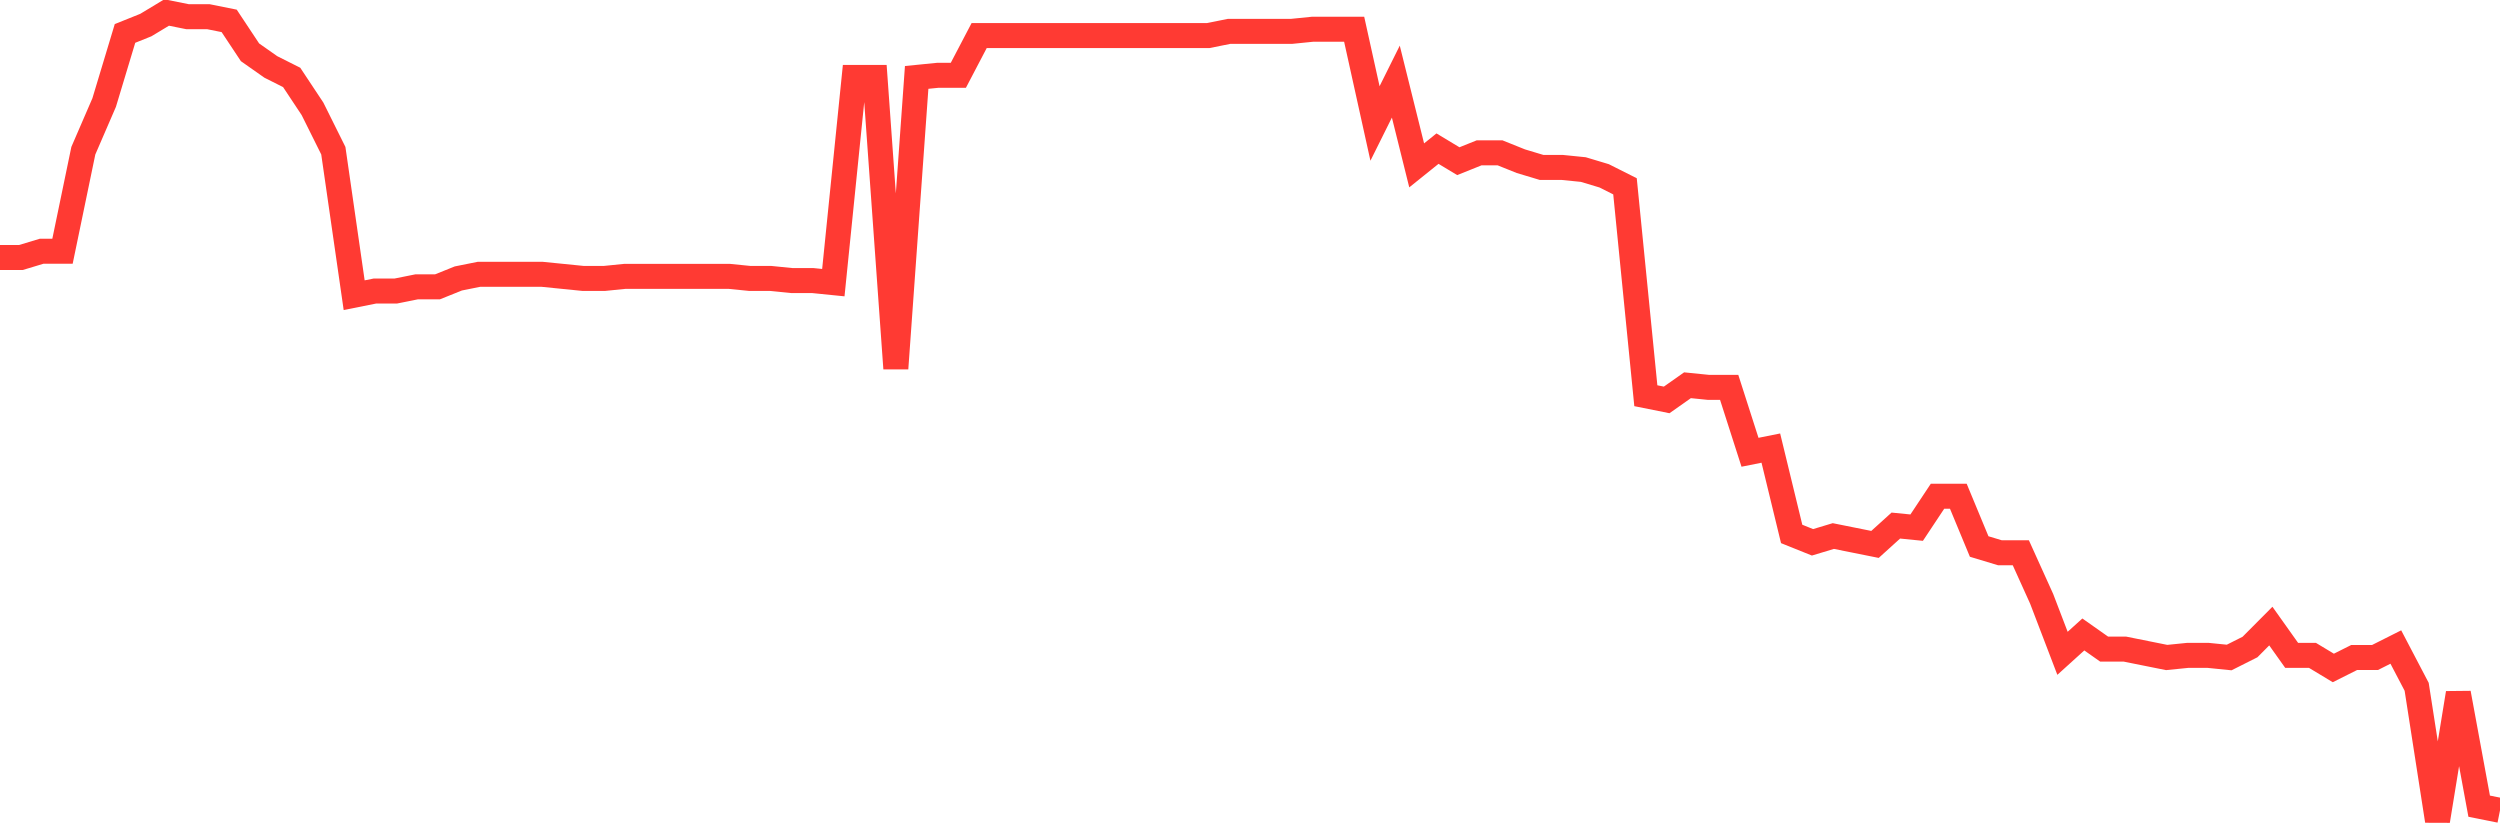 <svg
  xmlns="http://www.w3.org/2000/svg"
  xmlns:xlink="http://www.w3.org/1999/xlink"
  width="120"
  height="40"
  viewBox="0 0 120 40"
  preserveAspectRatio="none"
>
  <polyline
    points="0,12.361 1,12.361 2,12.059 3,12.059 4,7.234 5,4.922 6,1.605 7,1.203 8,0.6 9,0.801 10,0.801 11,1.002 12,2.51 13,3.213 14,3.716 15,5.224 16,7.234 17,14.17 18,13.969 19,13.969 20,13.768 21,13.768 22,13.366 23,13.165 24,13.165 25,13.165 26,13.165 27,13.265 28,13.366 29,13.366 30,13.265 31,13.265 32,13.265 33,13.265 34,13.265 35,13.265 36,13.366 37,13.366 38,13.466 39,13.466 40,13.567 41,3.716 42,3.716 43,17.688 44,3.716 45,3.616 46,3.616 47,1.706 48,1.706 49,1.706 50,1.706 51,1.706 52,1.706 53,1.706 54,1.706 55,1.706 56,1.706 57,1.706 58,1.706 59,1.505 60,1.505 61,1.505 62,1.505 63,1.404 64,1.404 65,1.404 66,5.927 67,3.917 68,7.938 69,7.134 70,7.737 71,7.335 72,7.335 73,7.737 74,8.038 75,8.038 76,8.139 77,8.44 78,8.943 79,18.995 80,19.196 81,18.492 82,18.593 83,18.593 84,21.709 85,21.508 86,25.629 87,26.031 88,25.73 89,25.931 90,26.132 91,25.227 92,25.327 93,23.82 94,23.82 95,26.232 96,26.534 97,26.534 98,28.745 99,31.359 100,30.454 101,31.158 102,31.158 103,31.359 104,31.56 105,31.459 106,31.459 107,31.56 108,31.057 109,30.052 110,31.459 111,31.459 112,32.062 113,31.56 114,31.56 115,31.057 116,32.967 117,39.4 118,33.268 119,38.696 120,38.897"
    fill="none"
    stroke="#ff3a33"
    stroke-width="1.2"
  >
  </polyline>
</svg>